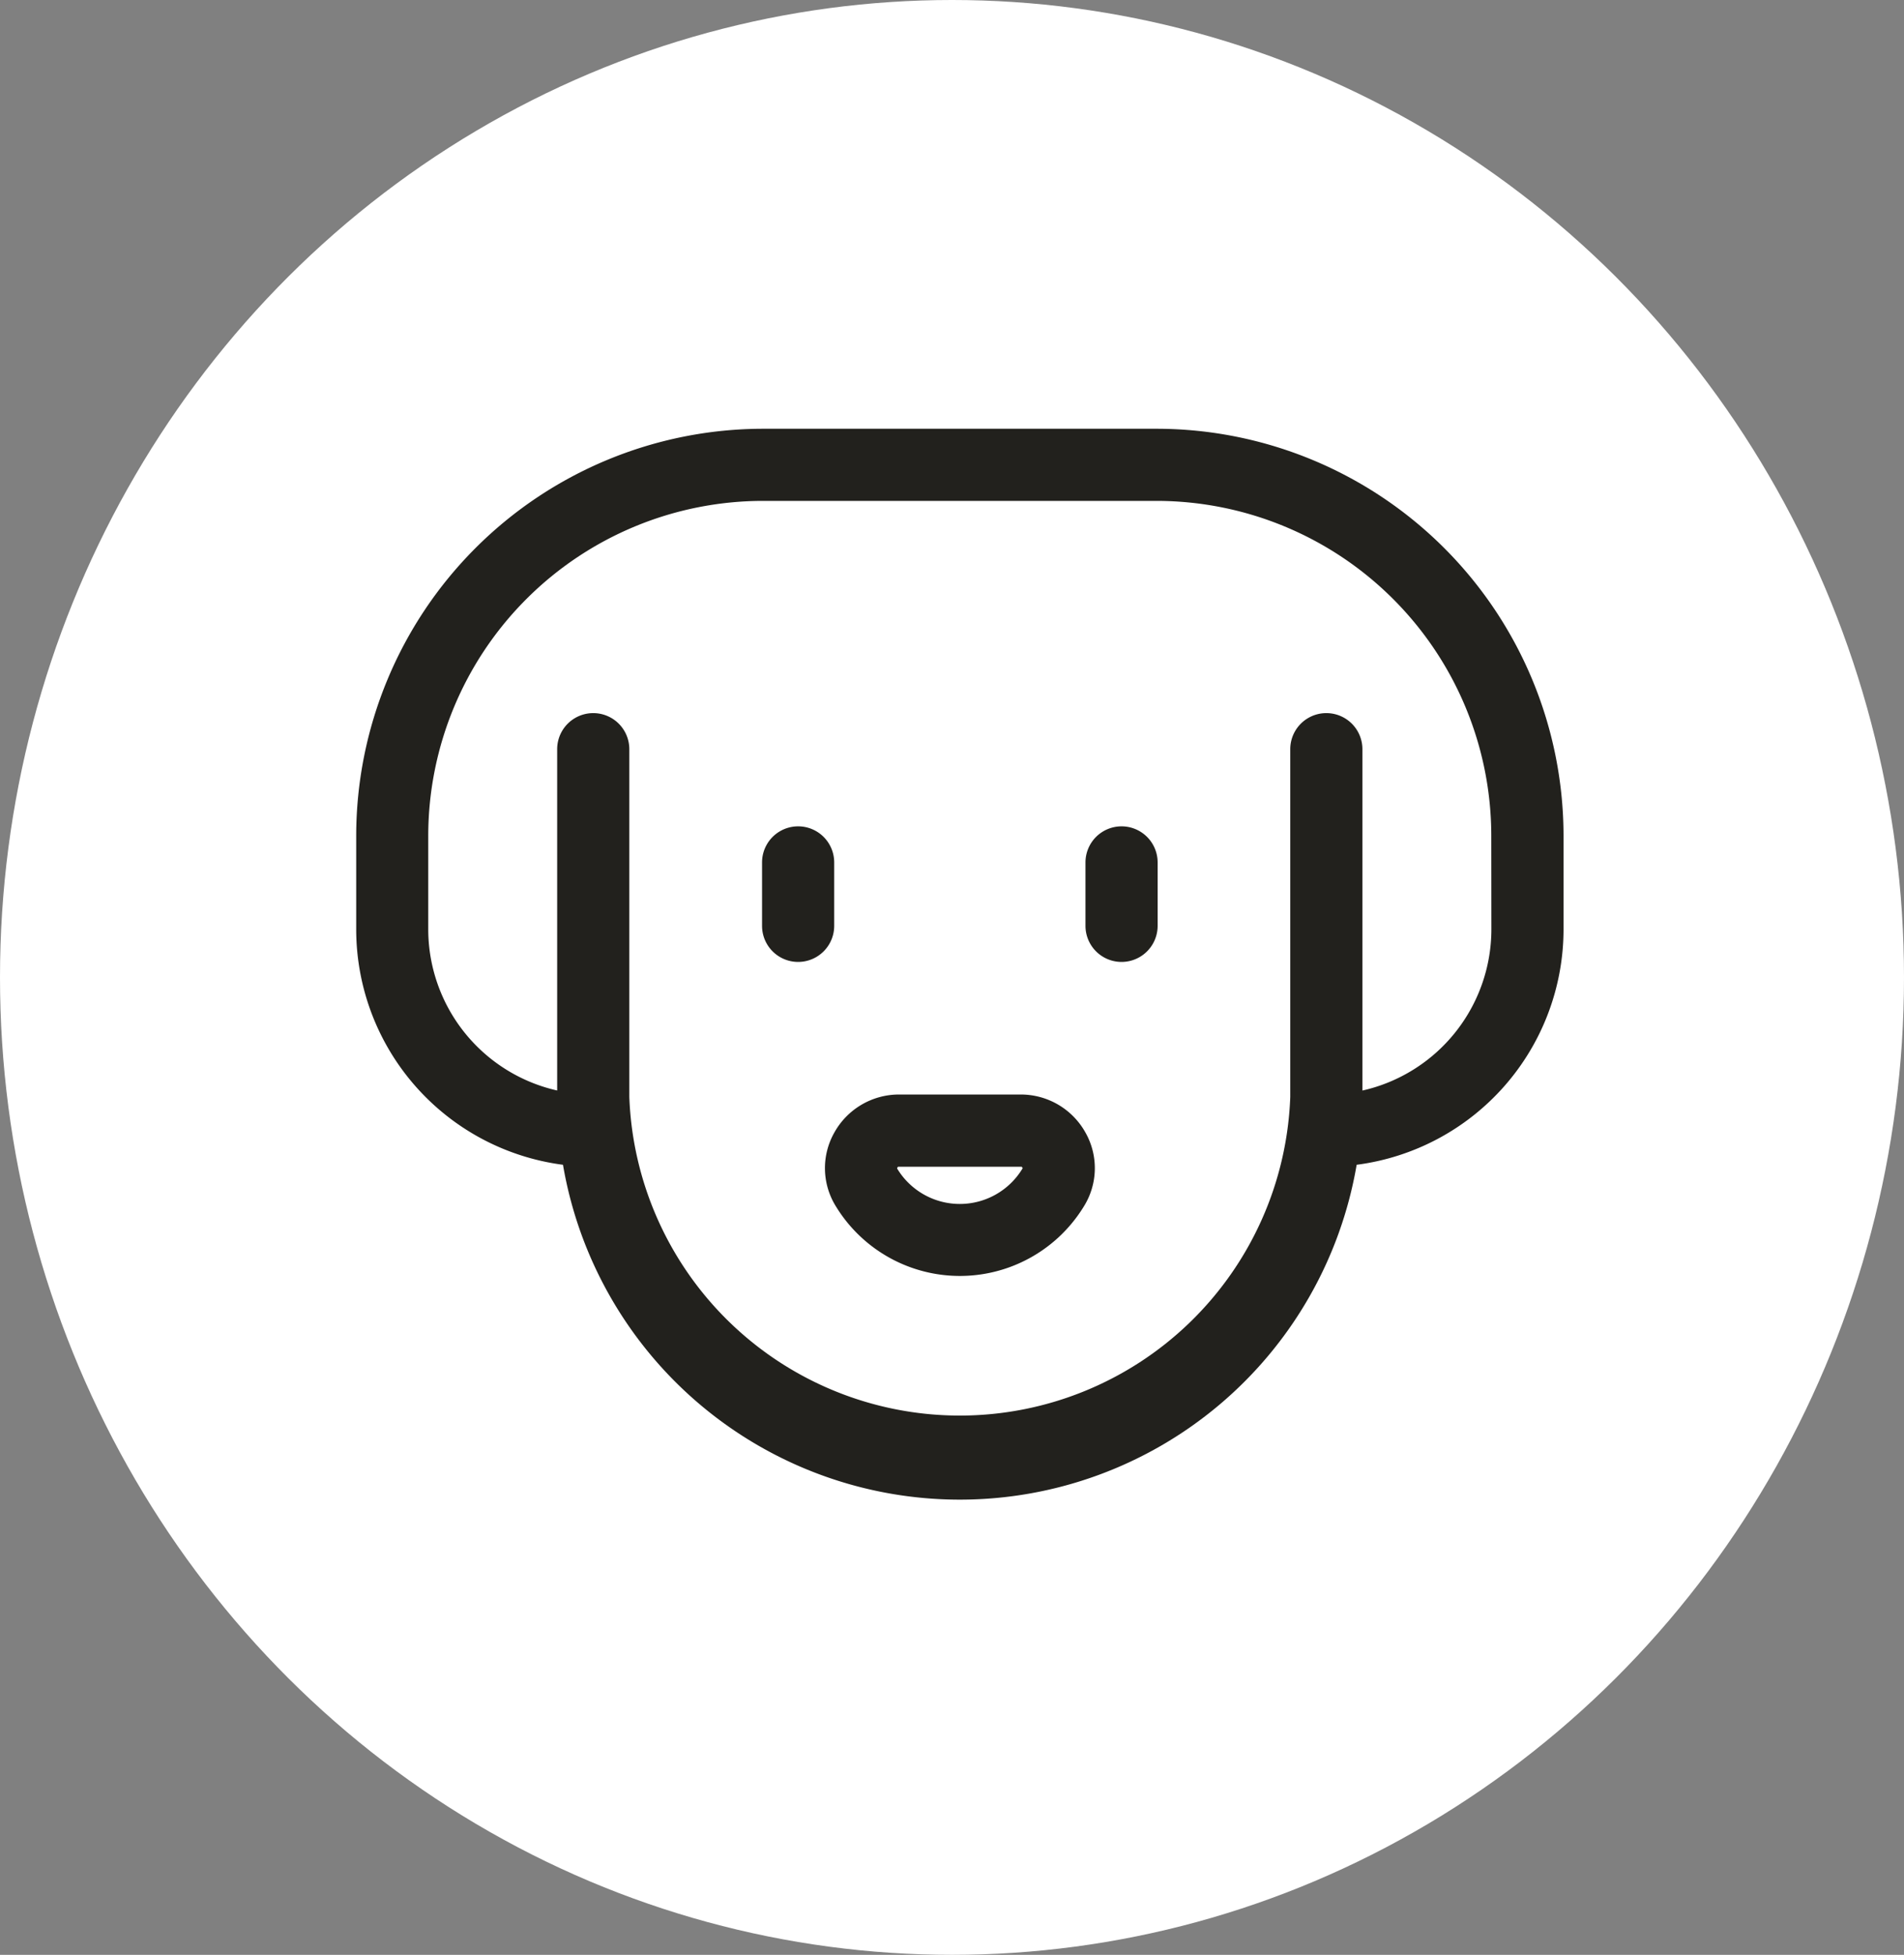 <?xml version="1.0" encoding="UTF-8"?>
<svg xmlns="http://www.w3.org/2000/svg" id="Composant_86_2" data-name="Composant 86 – 2" width="38" height="39" viewBox="0 0 38 39">
  <rect x="0" y="0" width="38" height="39" fill="#808080" stroke="none"/>
  <ellipse id="Ellipse_41" data-name="Ellipse 41" cx="19" cy="19.5" rx="19" ry="19.5" fill="#fff"></ellipse>
  <g id="Groupe_36046" data-name="Groupe 36046" transform="translate(7.109 8.554)">
    <g id="Groupe_36043" data-name="Groupe 36043" transform="translate(0 0)">
      <path id="Tracé_38067" data-name="Tracé 38067" d="M334.045,10.263h-7.86a8.128,8.128,0,0,0-8.118,8.118v1.871a4.74,4.74,0,0,0,4.127,4.695,8.035,8.035,0,0,0,15.84,0,4.739,4.739,0,0,0,4.129-4.695V18.381a8.128,8.128,0,0,0-8.118-8.118m6.678,9.99a3.3,3.3,0,0,1-2.574,3.213V16.656a.72.72,0,0,0-1.44,0v6.938a6.6,6.6,0,0,1-13.191,0V16.656a.72.72,0,1,0-1.44,0v6.809a3.3,3.3,0,0,1-2.573-3.213V18.381a6.686,6.686,0,0,1,6.678-6.679h7.86a6.686,6.686,0,0,1,6.678,6.679Z" transform="translate(-318.067 -10.263)" fill="#22211d"></path>
      <path id="Tracé_38068" data-name="Tracé 38068" d="M356.69,59.548h-2.437a1.477,1.477,0,0,0-1.284.753,1.44,1.44,0,0,0,.025,1.474,2.9,2.9,0,0,0,4.955,0,1.44,1.44,0,0,0,.025-1.474,1.476,1.476,0,0,0-1.283-.753m.029,1.478a1.46,1.46,0,0,1-2.5,0,.014.014,0,0,1,0-.007.054.054,0,0,1,.01-.023.029.029,0,0,1,.023-.007h2.437a.027.027,0,0,1,.022.007c.007.01.012.02.01.023a.014.014,0,0,1,0,.007" transform="translate(-343.423 -46.266)" fill="#22211d"></path>
      <path id="Tracé_38069" data-name="Tracé 38069" d="M349.565,40.415a.72.72,0,1,0-1.44,0V41.68a.72.72,0,1,0,1.44,0Z" transform="translate(-340.025 -31.763)" fill="#22211d"></path>
      <path id="Tracé_38070" data-name="Tracé 38070" d="M372.795,39.695a.72.72,0,0,0-.72.72V41.68a.72.72,0,0,0,1.44,0V40.415a.72.72,0,0,0-.72-.72" transform="translate(-357.52 -31.763)" fill="#22211d"></path>
    </g>
  </g>
</svg>
